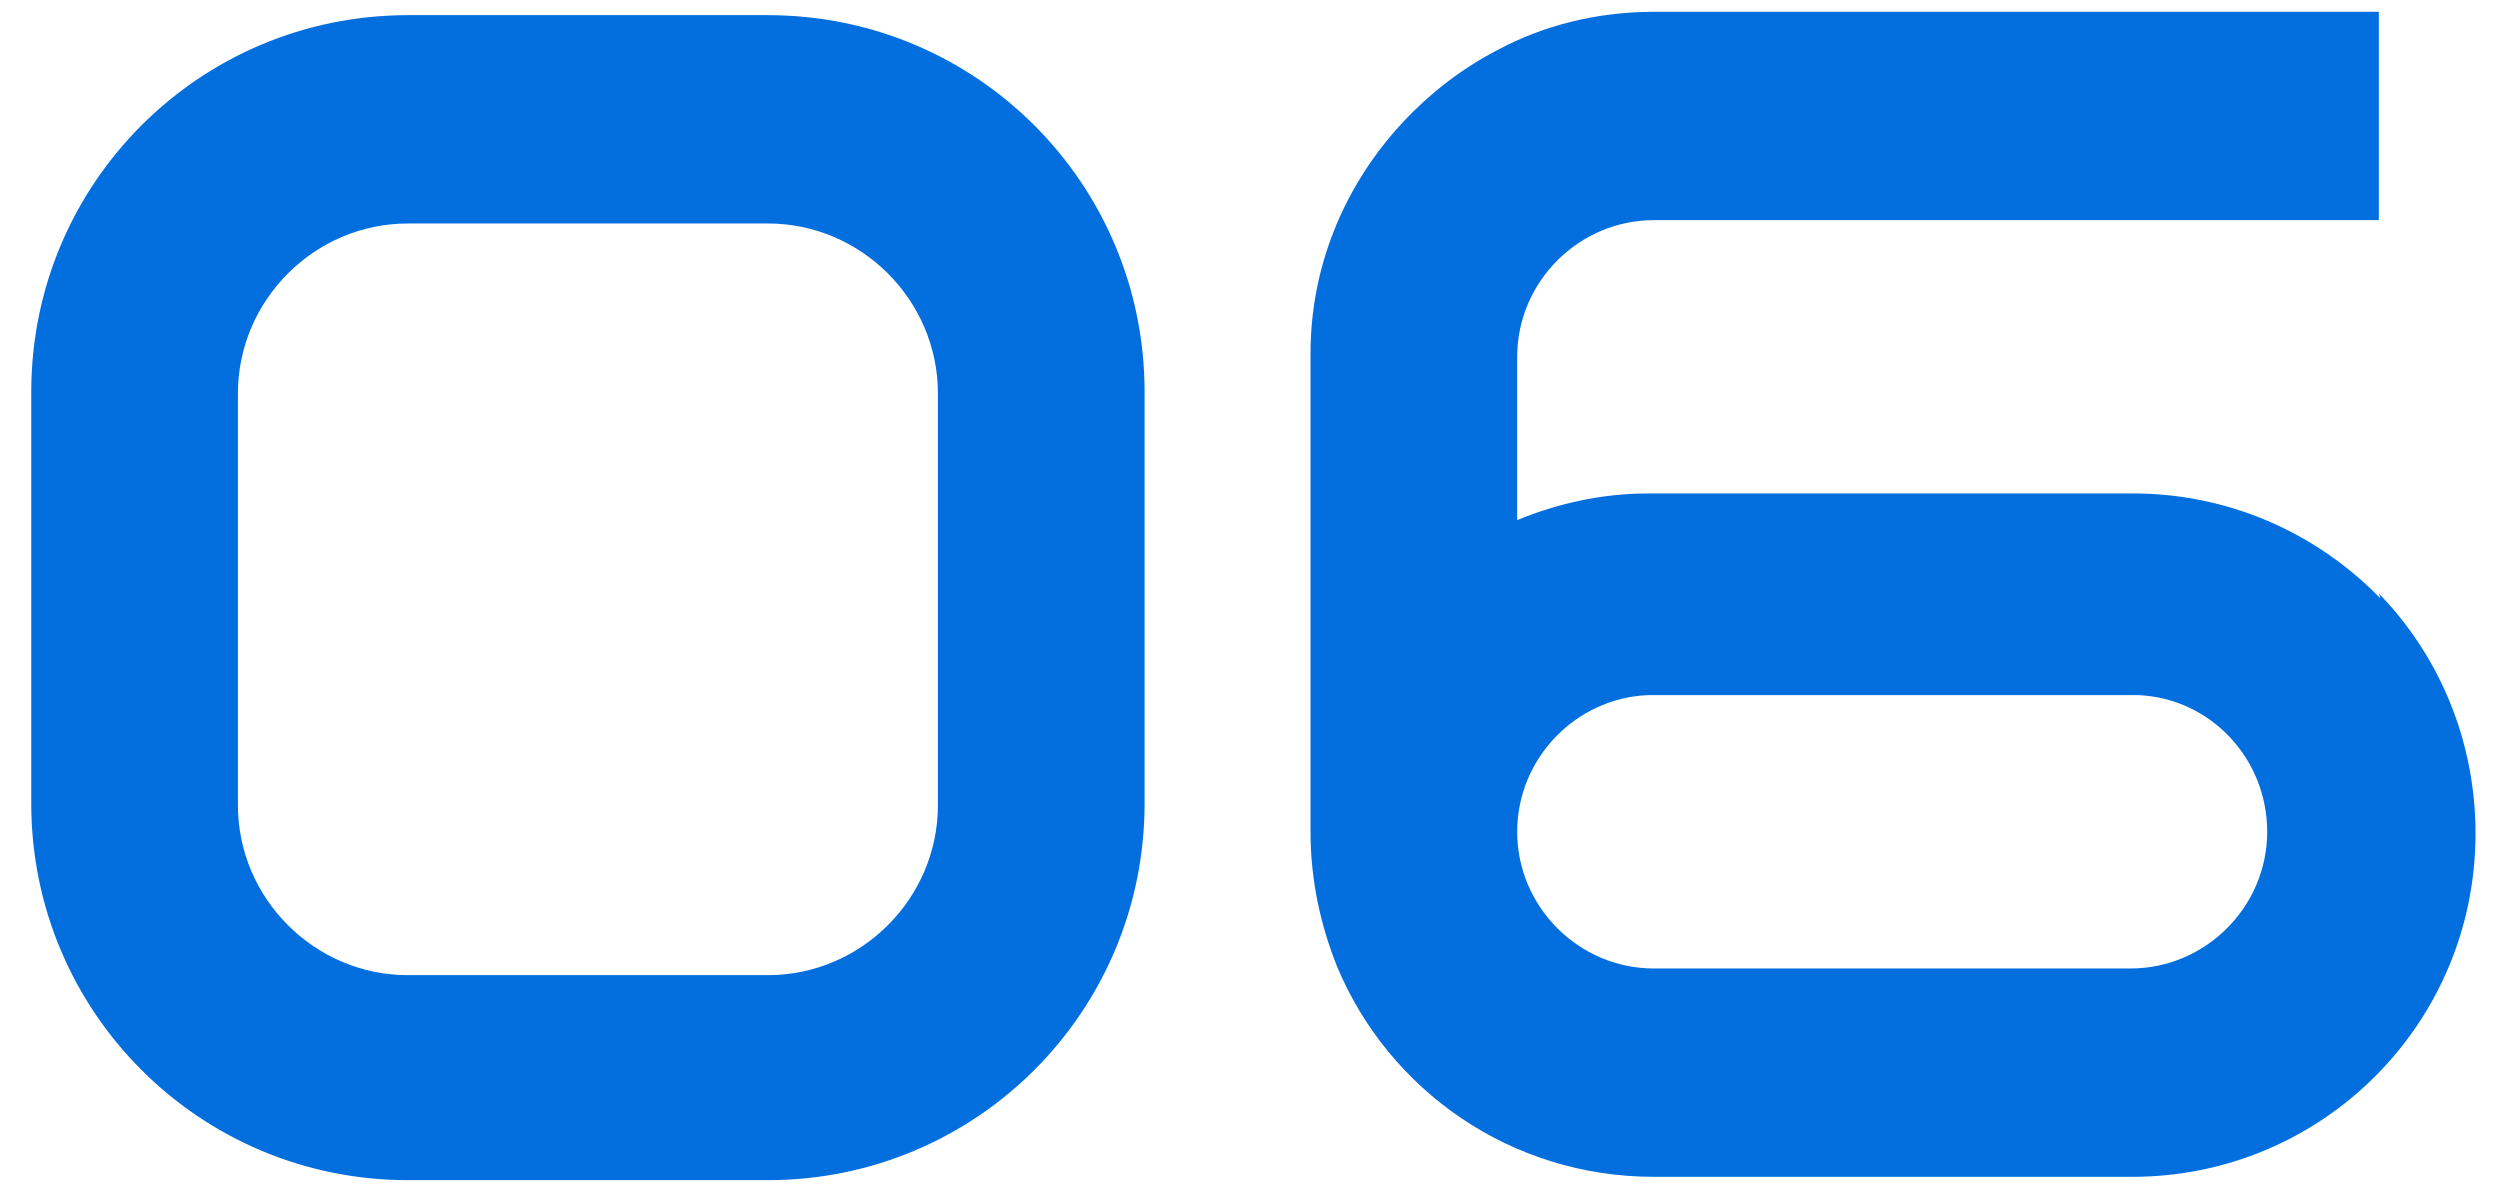 <svg width="48" height="23" viewBox="0 0 48 23" fill="none" xmlns="http://www.w3.org/2000/svg">
<path d="M14.744 4.291H7.832C6.04 4.291 4.568 5.763 4.568 7.555V15.459C4.568 17.251 6.04 18.723 7.832 18.723H14.744C16.536 18.723 18.008 17.251 18.008 15.459V7.555C18.008 5.763 16.536 4.291 14.744 4.291ZM7.832 0.291H14.744C18.744 0.291 21.976 3.523 21.976 7.523V15.427C21.976 19.427 18.744 22.659 14.744 22.659H7.832C3.832 22.659 0.6 19.427 0.6 15.427V7.523C0.6 3.523 3.832 0.291 7.832 0.291ZM45.706 11.491L45.674 11.395C46.826 12.579 47.53 14.211 47.53 16.003C47.53 19.651 44.586 22.595 40.938 22.595H31.754C29.002 22.595 26.666 20.931 25.674 18.563C25.354 17.763 25.162 16.899 25.162 15.971V6.787C25.162 5.123 25.802 3.619 26.826 2.467C27.37 1.859 28.01 1.347 28.746 0.963C29.642 0.483 30.666 0.227 31.754 0.227H45.674V4.227H31.754C30.314 4.227 29.13 5.411 29.13 6.851V9.987C29.898 9.667 30.762 9.475 31.626 9.475H31.658C31.69 9.475 31.722 9.475 31.754 9.475H40.938C40.97 9.475 41.002 9.475 41.034 9.475H41.066C42.89 9.507 44.522 10.275 45.706 11.491ZM40.938 18.595H40.906C42.346 18.595 43.53 17.411 43.53 15.971C43.53 14.563 42.442 13.411 41.066 13.347H41.034C41.002 13.347 40.97 13.347 40.938 13.347H31.754C31.722 13.347 31.69 13.347 31.658 13.347H31.626C30.25 13.411 29.13 14.563 29.13 15.971C29.13 17.411 30.314 18.595 31.754 18.595H40.938Z" fill="#036FDE"/>
</svg>
